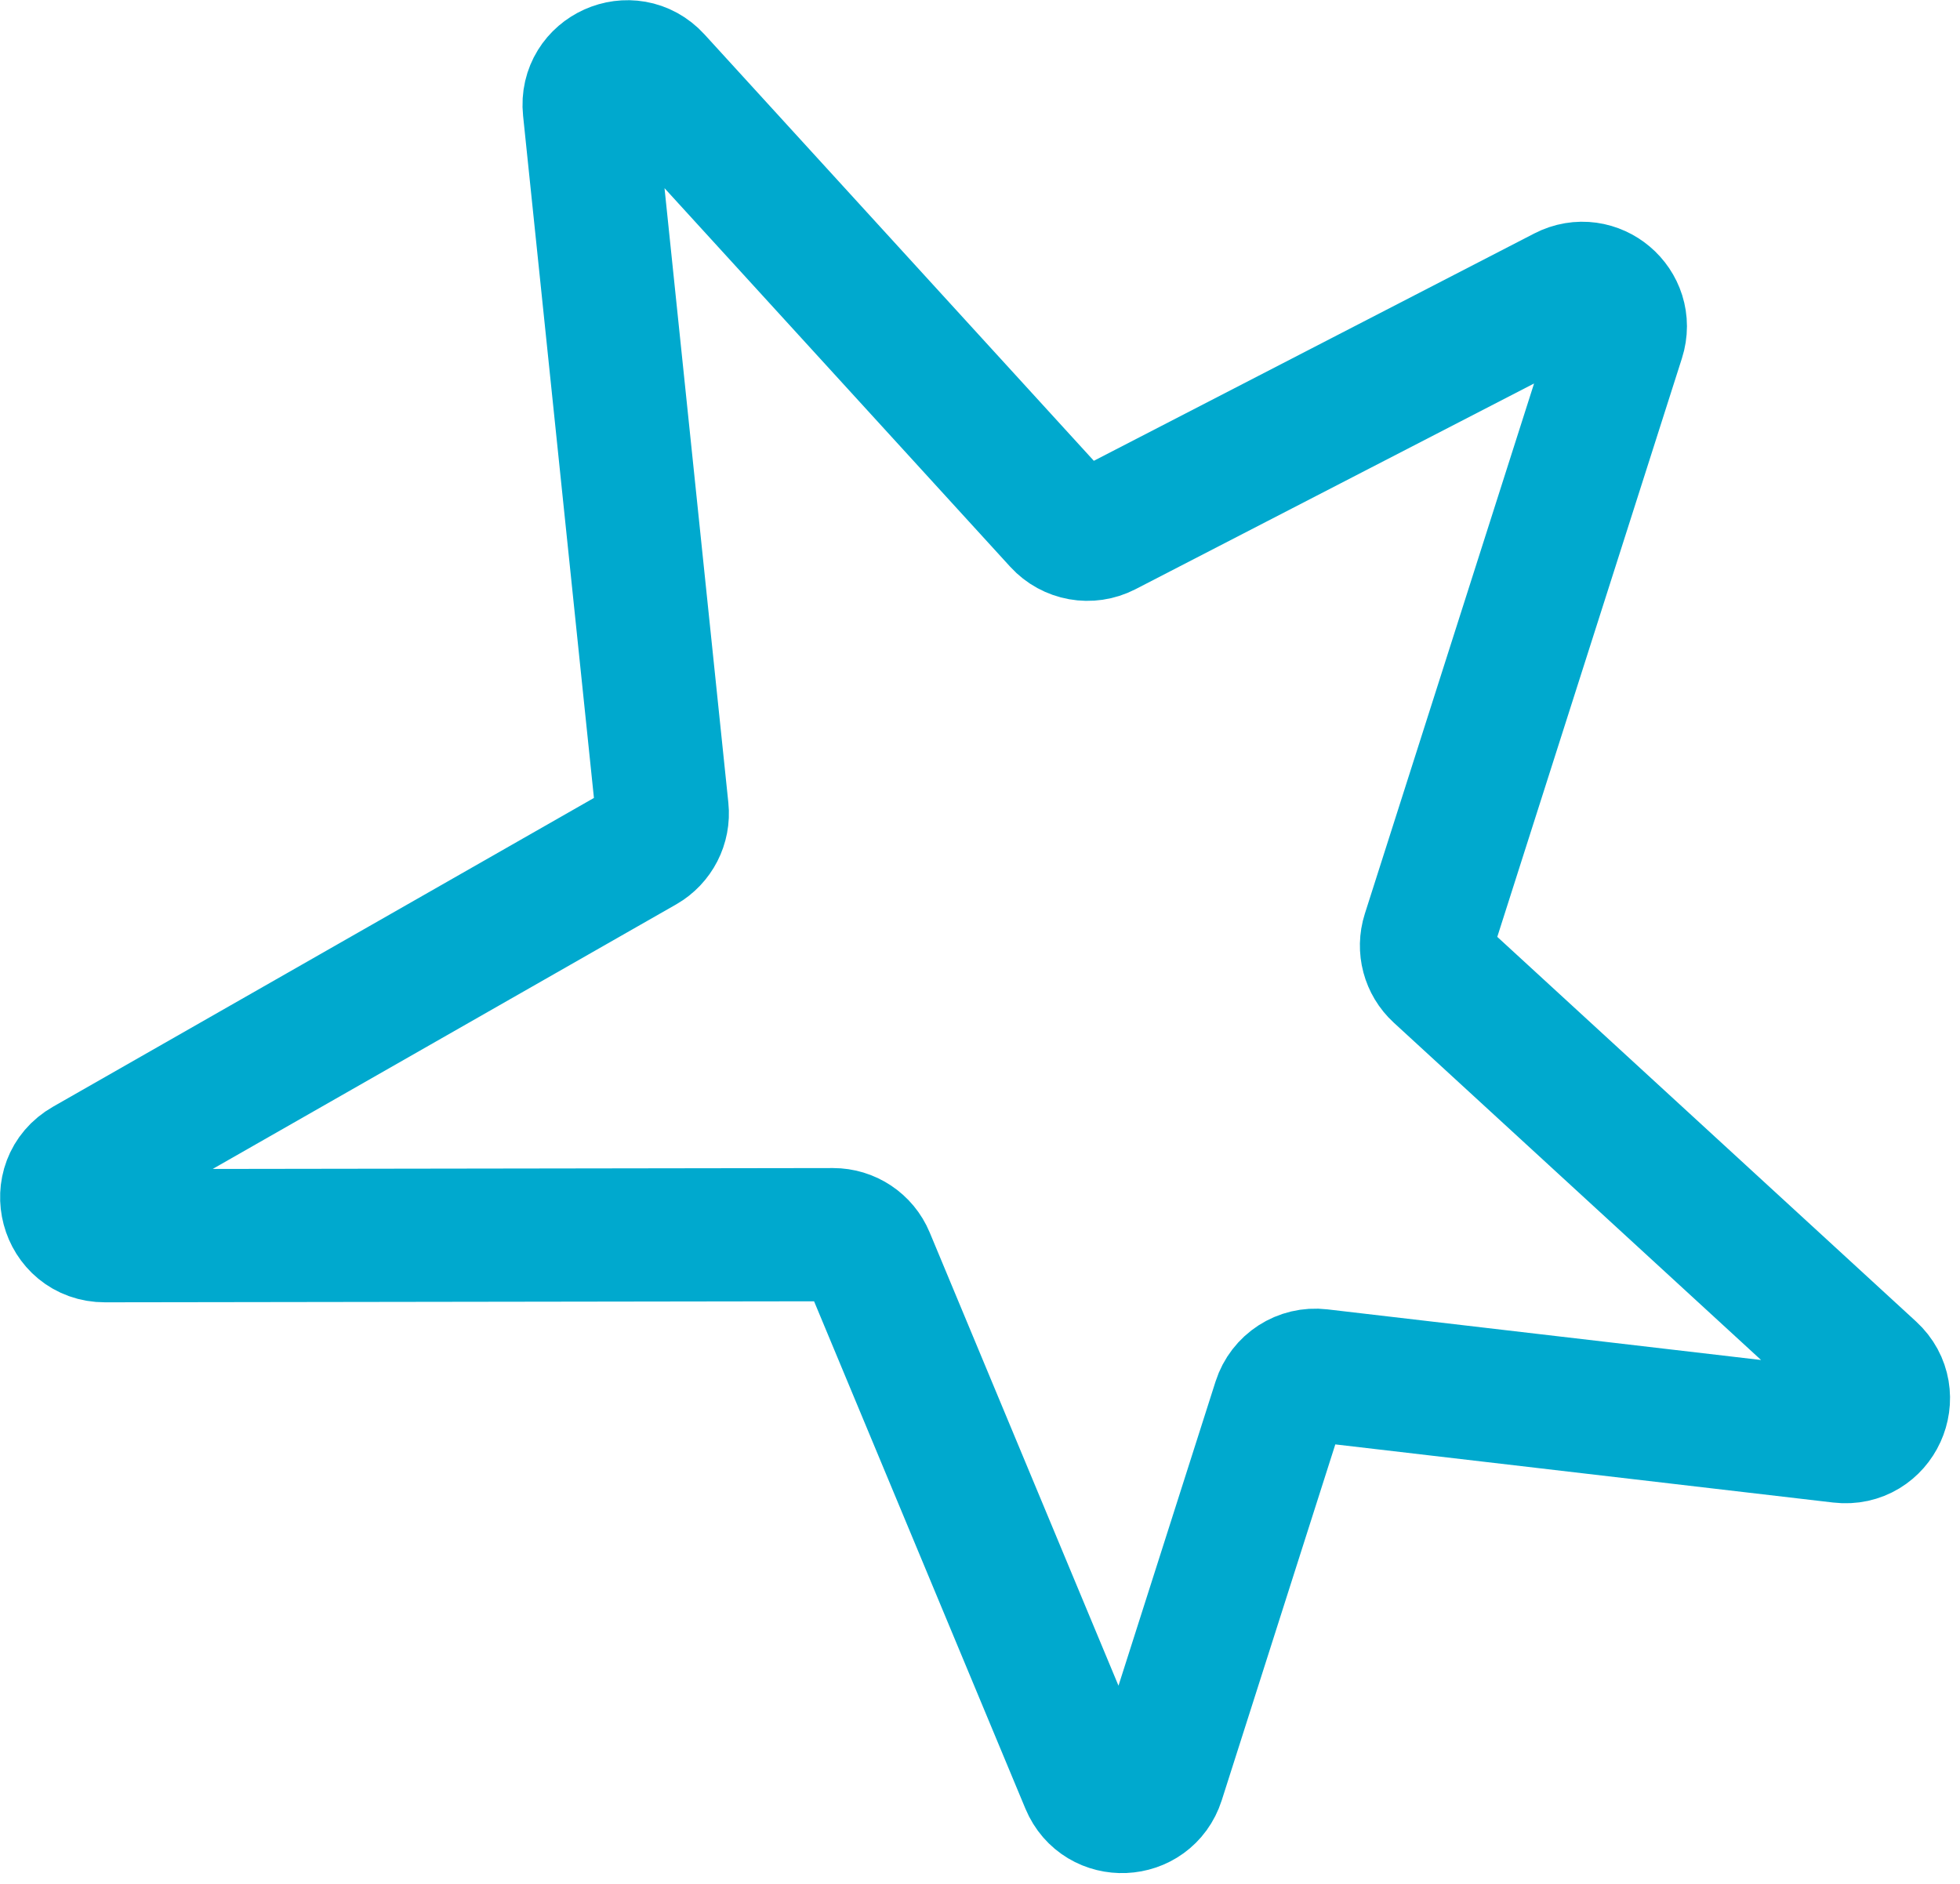 <?xml version="1.0" encoding="UTF-8"?> <svg xmlns="http://www.w3.org/2000/svg" width="103" height="99" viewBox="0 0 103 99" fill="none"><path d="M60.87 93.539L67.213 73.662C67.504 72.75 68.4 72.172 69.351 72.283L96.739 75.481C98.665 75.706 99.752 73.333 98.324 72.022L75.611 51.162C75.037 50.635 74.822 49.823 75.058 49.081L85.052 17.767C85.594 16.069 83.813 14.564 82.23 15.381L58.067 27.852C57.264 28.267 56.282 28.091 55.673 27.424L34.436 4.167C33.136 2.743 30.771 3.804 30.97 5.723L34.794 42.543C34.876 43.331 34.484 44.094 33.796 44.487L4.518 61.199C2.735 62.217 3.459 64.939 5.512 64.936L43.777 64.881C44.586 64.88 45.316 65.365 45.626 66.112L57.118 93.7C57.834 95.419 60.303 95.313 60.87 93.539Z" stroke="#00A9CE" stroke-width="7" stroke-linecap="round" stroke-linejoin="round"></path></svg> 